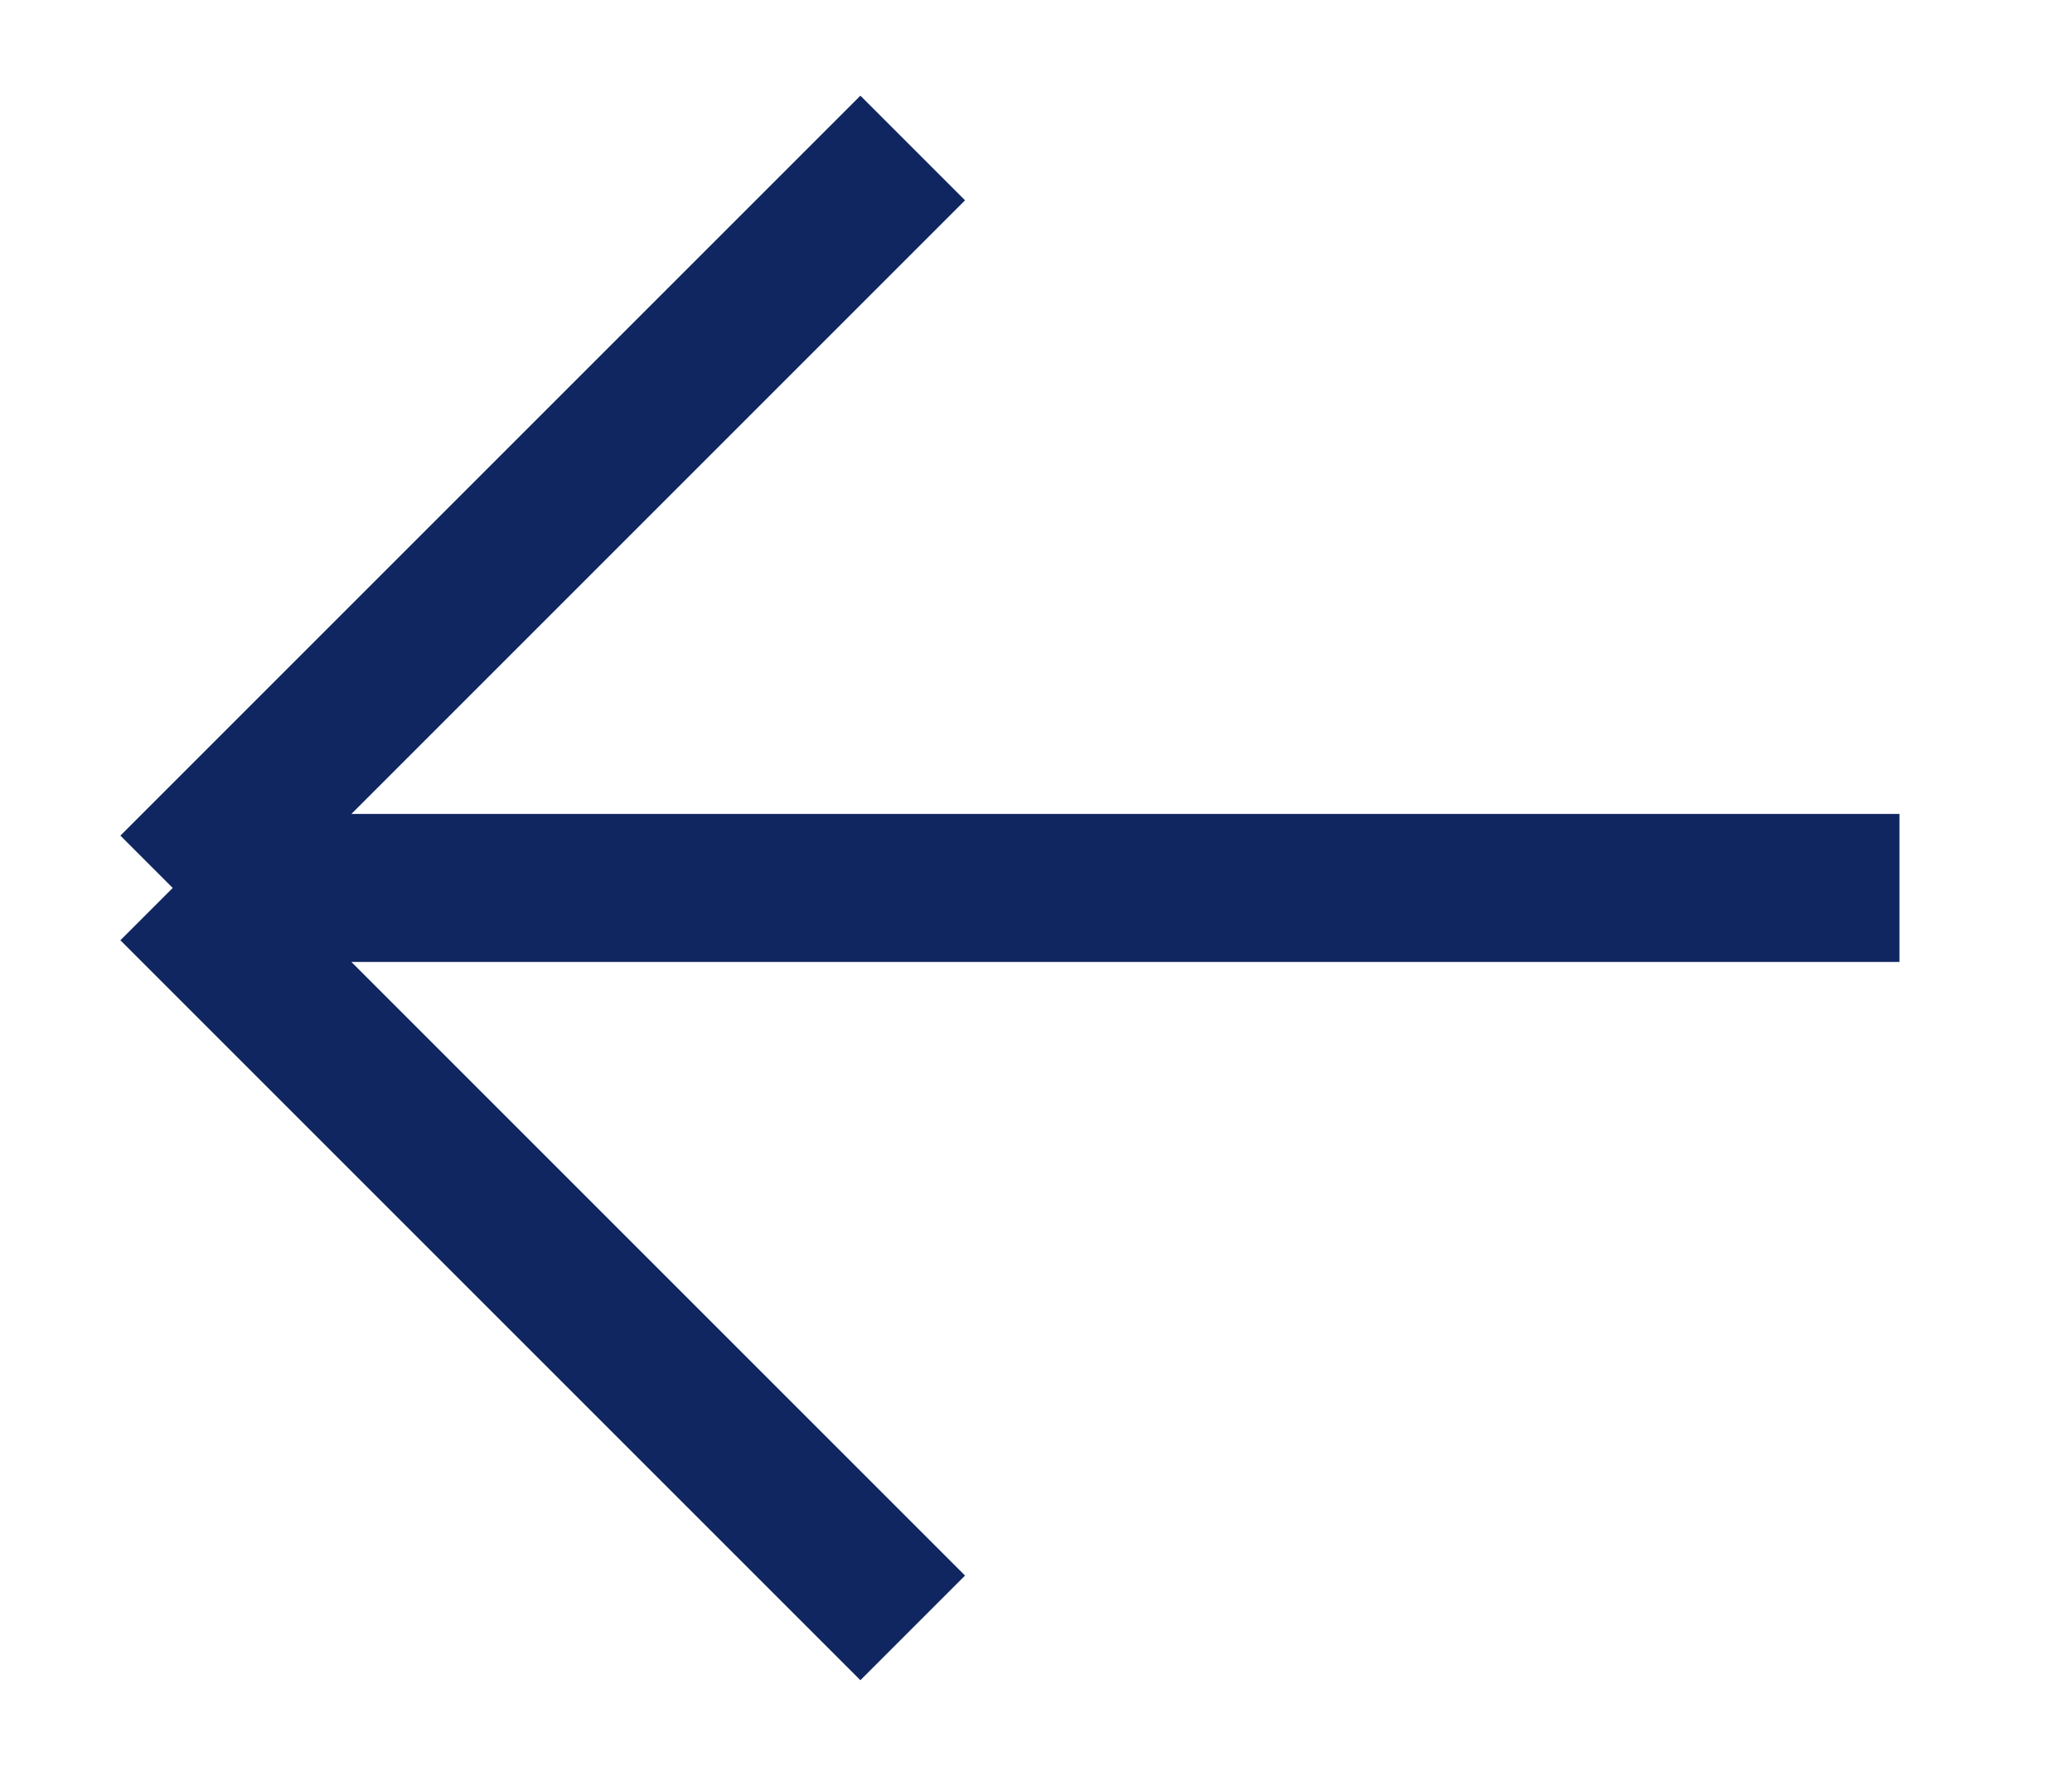 <svg width="14" height="12" viewBox="0 0 14 12" fill="none" xmlns="http://www.w3.org/2000/svg">
<path d="M1.167 6H12.834M1.167 6L6.167 11M1.167 6L6.167 1" stroke="#102660" strokeWidth="1.5" strokeLinecap="round" strokeLinejoin="round"/>
</svg>
